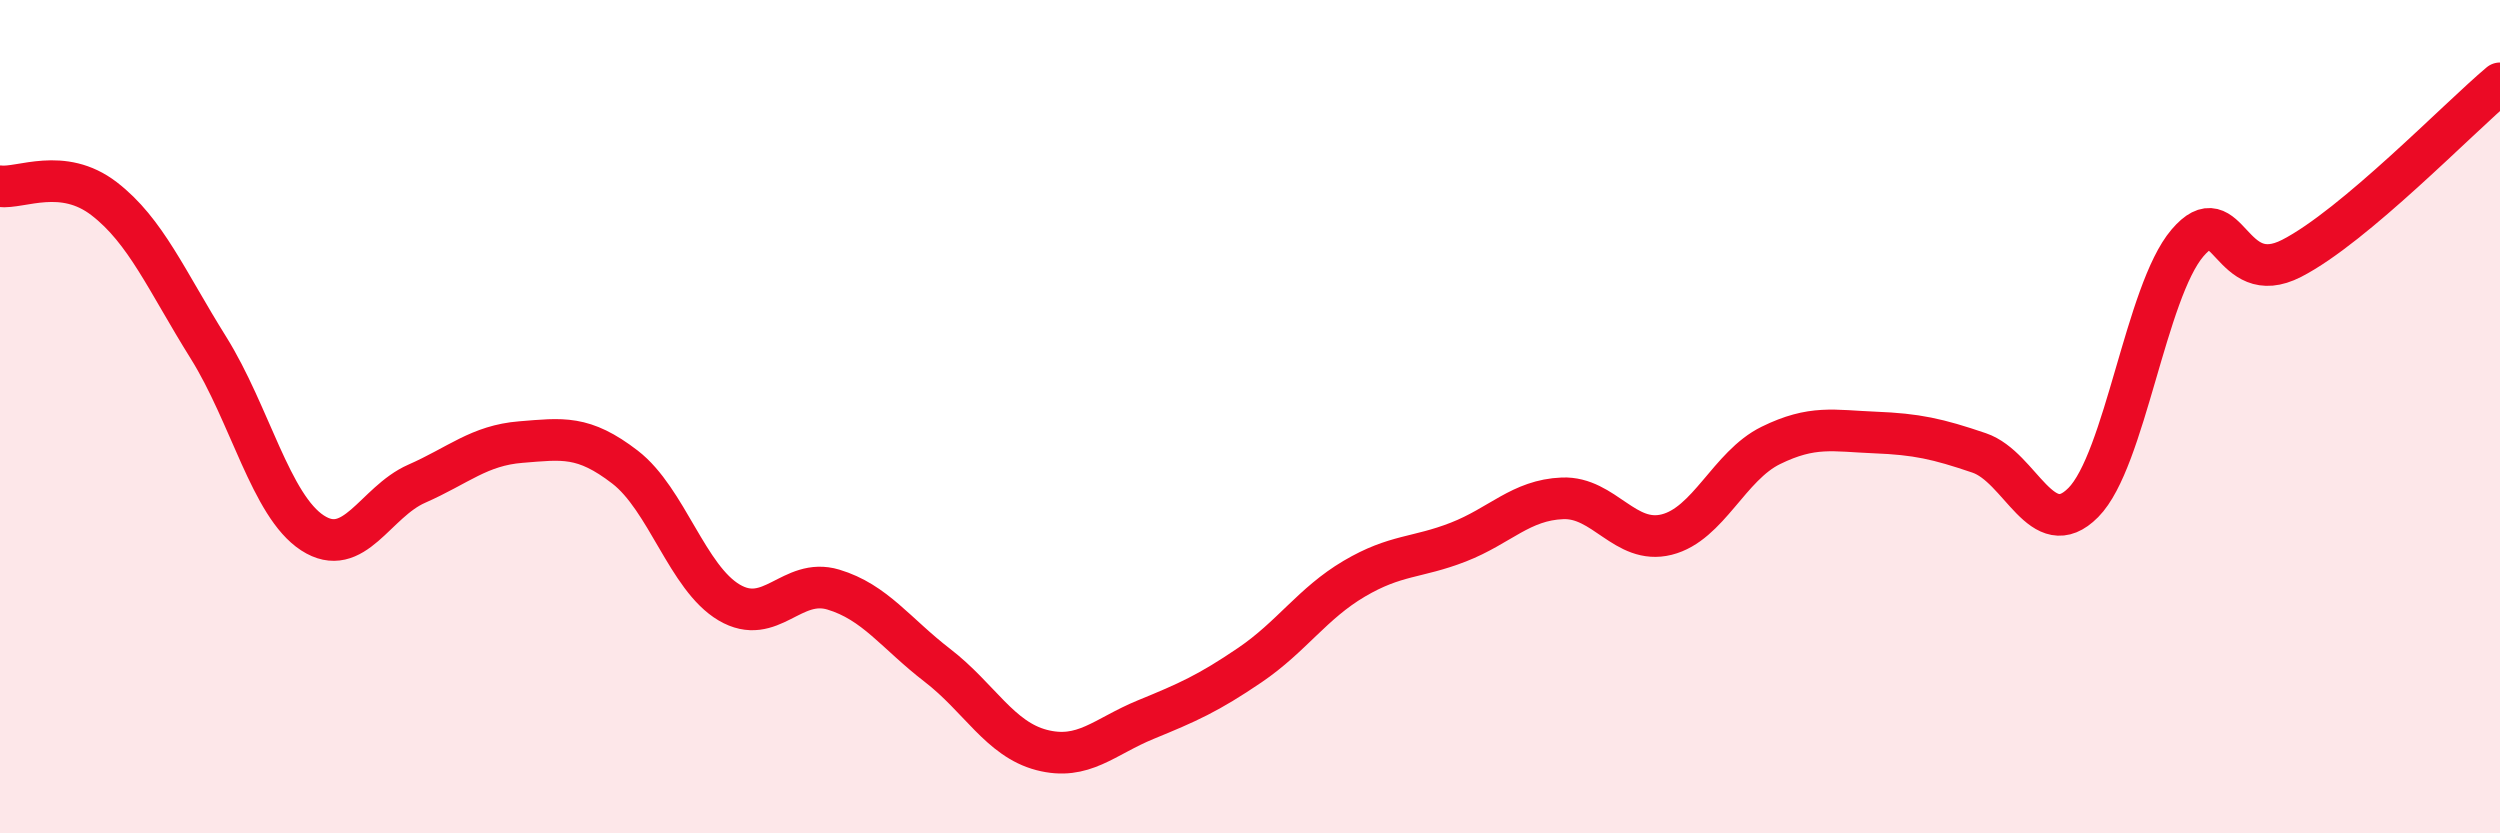 
    <svg width="60" height="20" viewBox="0 0 60 20" xmlns="http://www.w3.org/2000/svg">
      <path
        d="M 0,4.47 C 0.5,4.53 1.5,4 2.5,4.77 C 3.5,5.54 4,6.74 5,8.34 C 6,9.94 6.5,12.14 7.5,12.79 C 8.5,13.44 9,12.05 10,11.61 C 11,11.17 11.5,10.69 12.5,10.61 C 13.5,10.53 14,10.44 15,11.21 C 16,11.98 16.5,13.87 17.5,14.46 C 18.5,15.05 19,13.85 20,14.15 C 21,14.45 21.5,15.2 22.5,15.97 C 23.5,16.74 24,17.74 25,18 C 26,18.26 26.5,17.68 27.5,17.27 C 28.5,16.86 29,16.64 30,15.96 C 31,15.28 31.5,14.48 32.5,13.89 C 33.5,13.3 34,13.4 35,13.01 C 36,12.62 36.5,12 37.5,11.96 C 38.5,11.92 39,13.08 40,12.83 C 41,12.58 41.5,11.18 42.5,10.69 C 43.5,10.2 44,10.34 45,10.38 C 46,10.42 46.5,10.53 47.5,10.87 C 48.5,11.21 49,13.07 50,12.06 C 51,11.05 51.5,7 52.5,5.83 C 53.5,4.66 53.5,6.97 55,6.2 C 56.5,5.43 59,2.84 60,2L60 20L0 20Z"
        fill="#EB0A25"
        opacity="0.1"
        stroke-linecap="round"
        stroke-linejoin="round"
      />
      <path
        d="M 0,4.47 C 0.5,4.53 1.5,4 2.5,4.77 C 3.5,5.54 4,6.74 5,8.34 C 6,9.94 6.5,12.14 7.5,12.79 C 8.5,13.44 9,12.05 10,11.61 C 11,11.17 11.5,10.69 12.5,10.61 C 13.5,10.53 14,10.44 15,11.21 C 16,11.98 16.5,13.87 17.5,14.46 C 18.5,15.05 19,13.85 20,14.15 C 21,14.45 21.5,15.2 22.5,15.97 C 23.5,16.74 24,17.74 25,18 C 26,18.26 26.5,17.68 27.5,17.27 C 28.5,16.86 29,16.64 30,15.96 C 31,15.28 31.5,14.48 32.5,13.89 C 33.5,13.3 34,13.4 35,13.01 C 36,12.62 36.5,12 37.5,11.96 C 38.5,11.92 39,13.08 40,12.83 C 41,12.58 41.5,11.18 42.5,10.69 C 43.5,10.2 44,10.34 45,10.38 C 46,10.42 46.5,10.53 47.5,10.87 C 48.5,11.21 49,13.07 50,12.06 C 51,11.05 51.5,7 52.5,5.83 C 53.5,4.66 53.5,6.97 55,6.2 C 56.5,5.43 59,2.84 60,2"
        stroke="#EB0A25"
        stroke-width="1"
        fill="none"
        stroke-linecap="round"
        stroke-linejoin="round"
      />
    </svg>
  